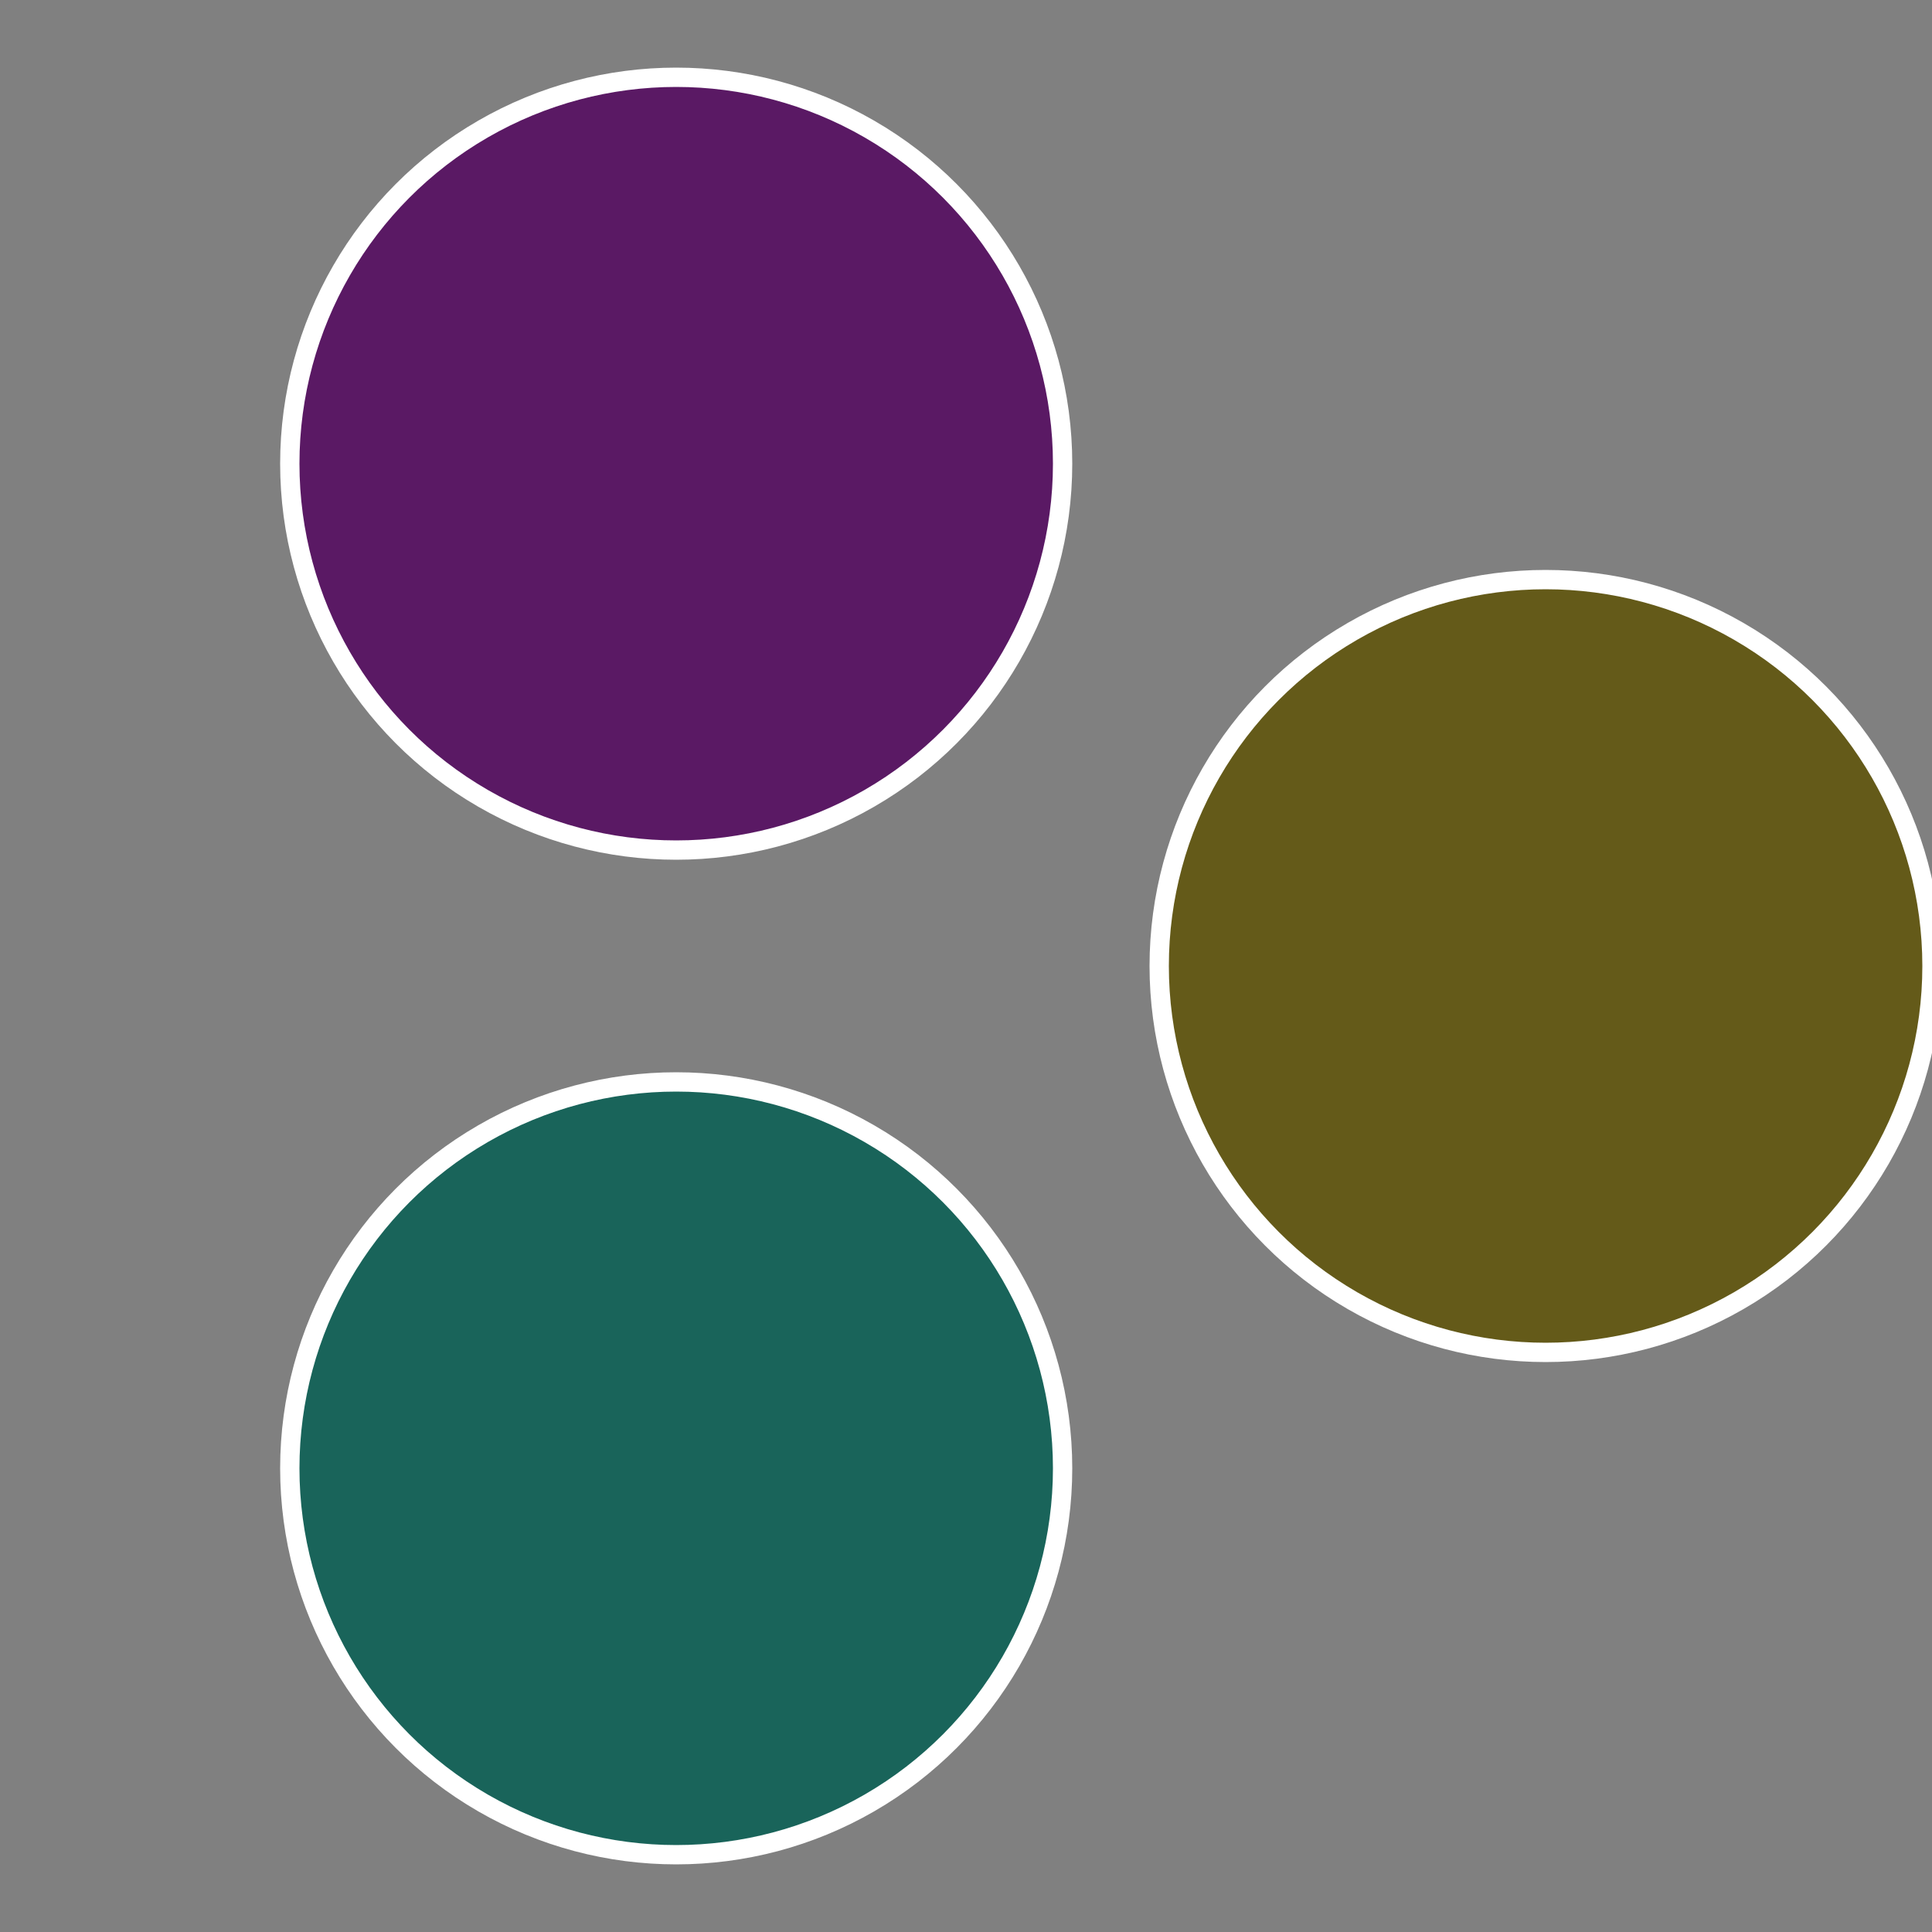<?xml version="1.0" standalone="no"?>
<svg width="500" height="500" viewBox="-1 -1 2 2" xmlns="http://www.w3.org/2000/svg">
 
                <rect x="-1" y="-1" width="2" height="2" fill="#808080" stroke="none"/>
 
                <circle cx="0.6" cy="0" r="0.4" fill="#645a19" stroke="#fff" stroke-width="1%" />
             
                <circle cx="-0.3" cy="0.52" r="0.4" fill="#19645a" stroke="#fff" stroke-width="1%" />
             
                <circle cx="-0.3" cy="-0.52" r="0.4" fill="#5a1964" stroke="#fff" stroke-width="1%" />
            </svg>

